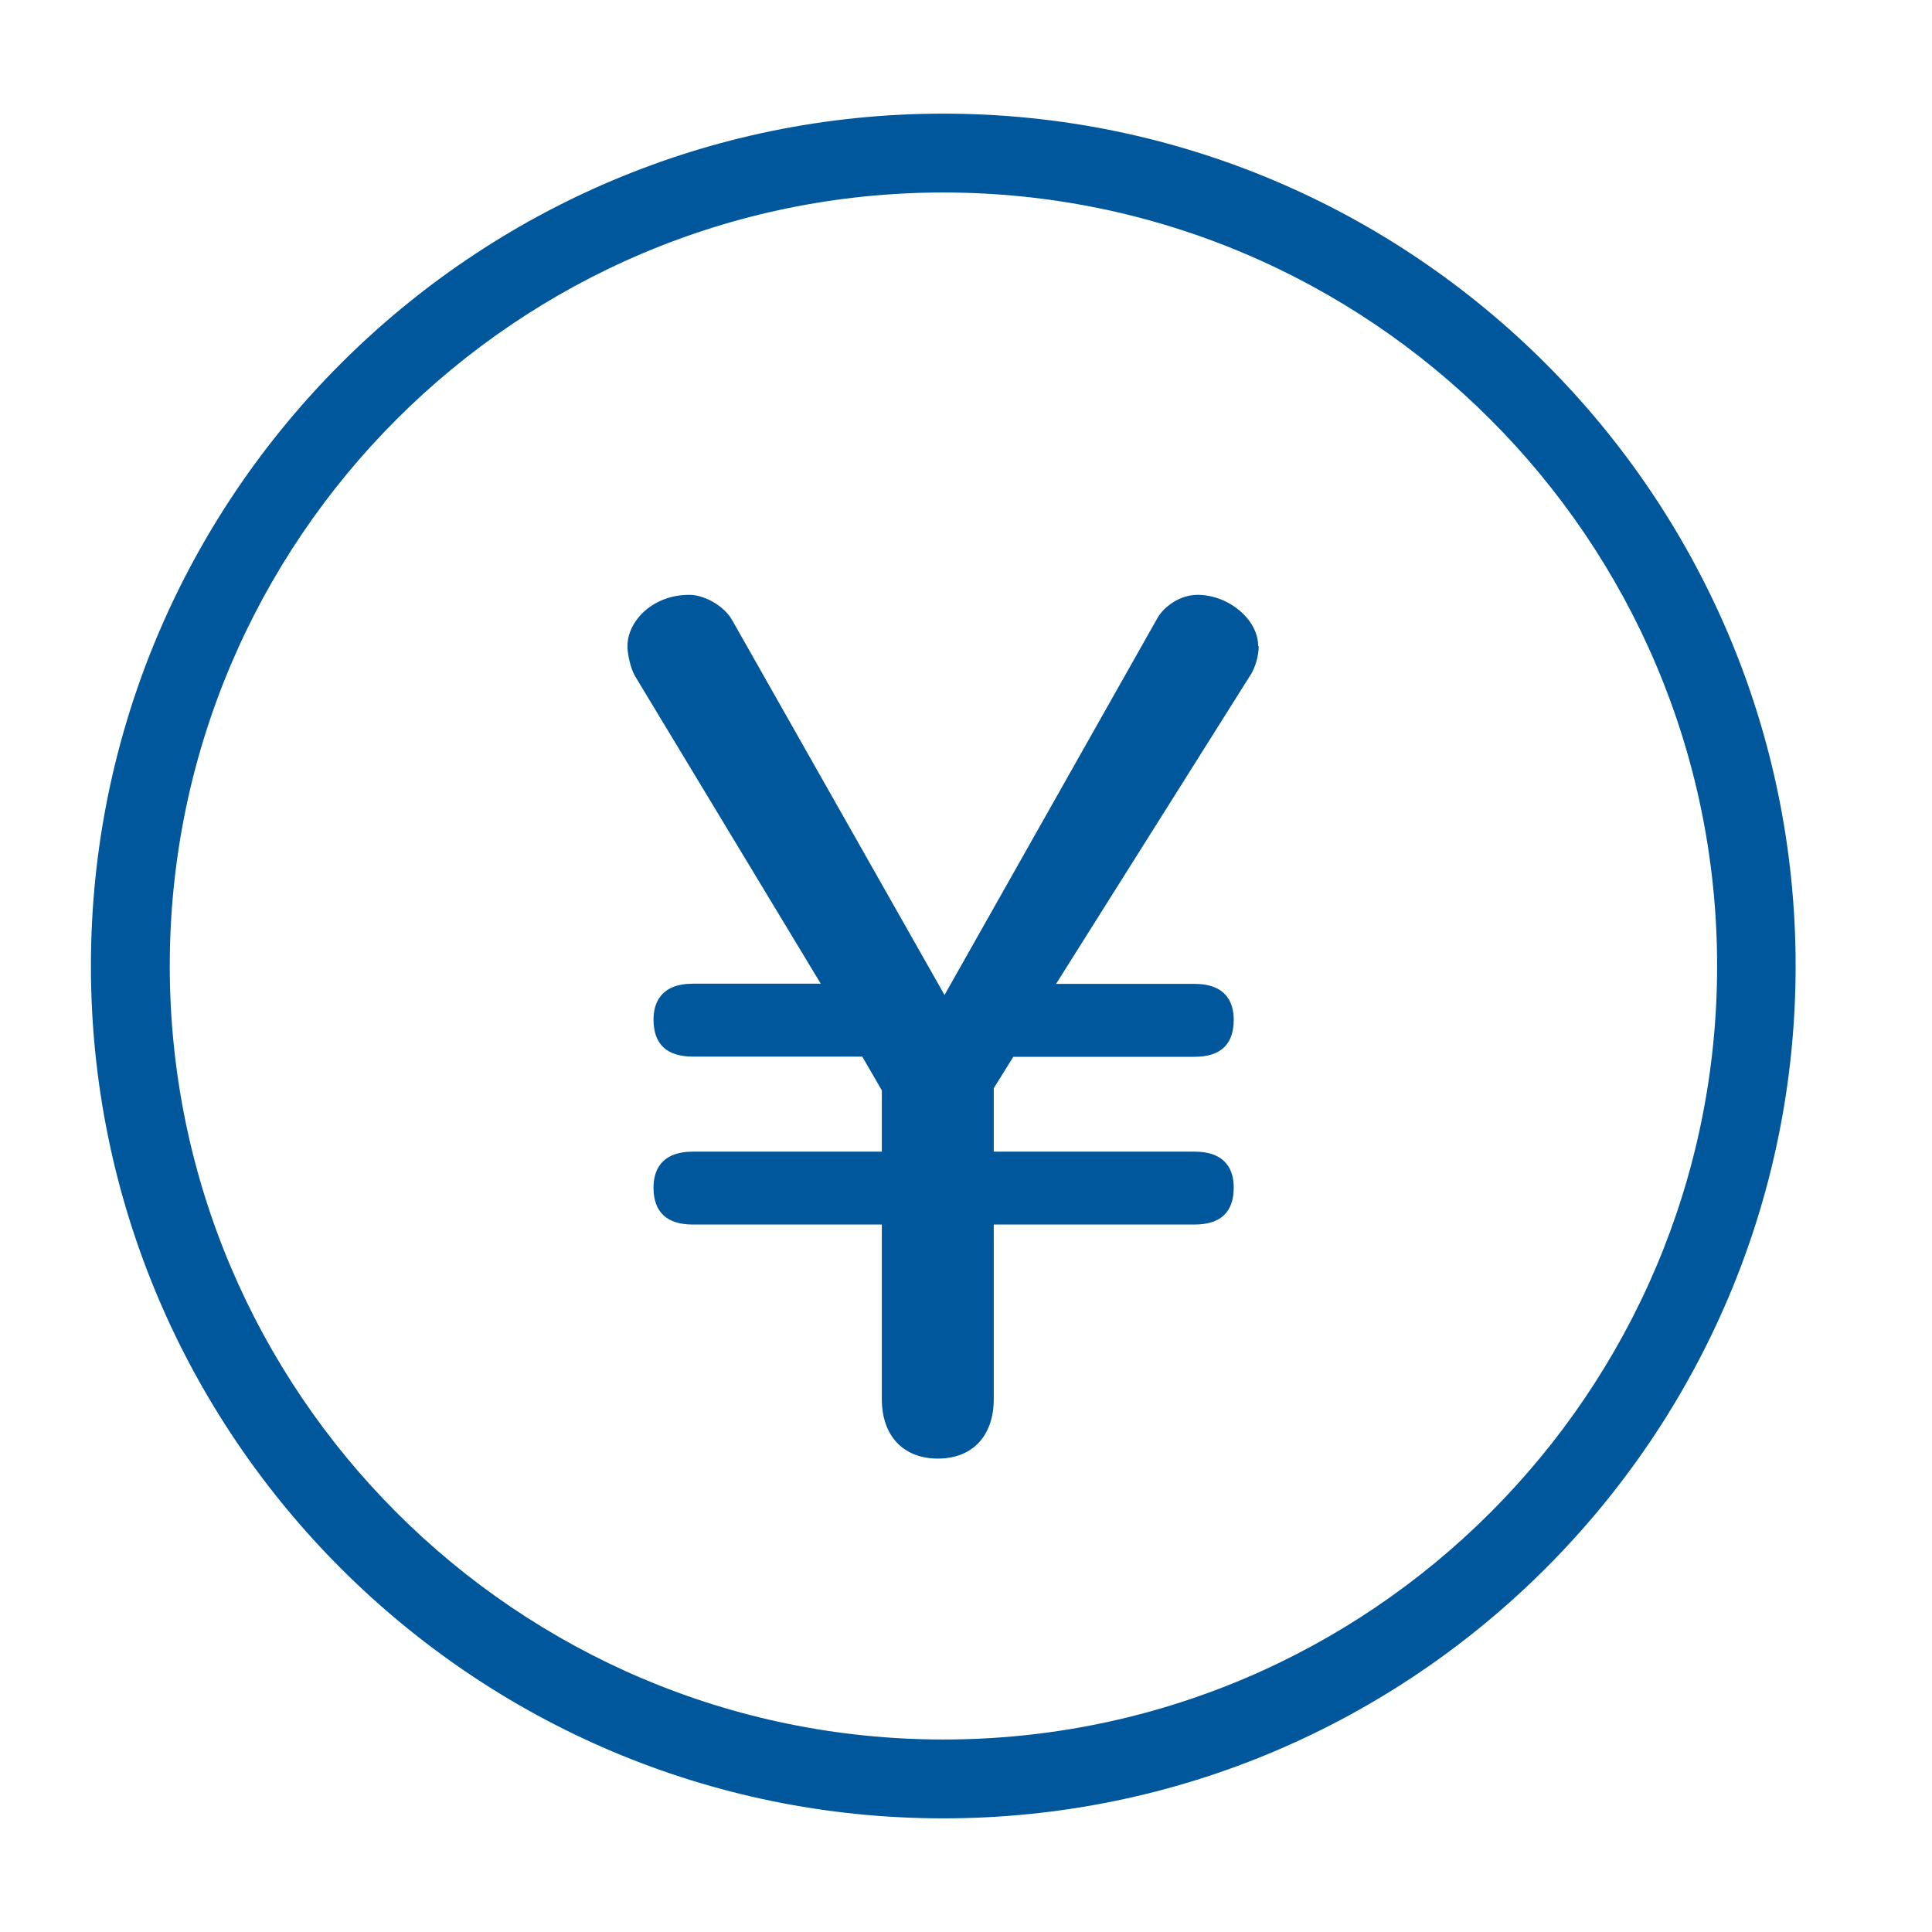<svg width="85" height="85" viewBox="0 0 85 85" fill="none" xmlns="http://www.w3.org/2000/svg">
<path d="M41.5 80C20.826 80 4 63.176 4 42.496C4 21.816 20.826 5 41.5 5C62.174 5 79 21.824 79 42.496C79 63.168 62.174 80 41.5 80ZM41.5 8.469C22.738 8.469 7.469 23.736 7.469 42.496C7.469 61.256 22.738 76.531 41.508 76.531C60.278 76.531 75.546 61.264 75.546 42.496C75.546 23.728 60.27 8.469 41.5 8.469Z" fill="#00579C"/>
<path d="M55.354 28.422C55.354 27.26 54.058 26.17 52.683 26.17C51.908 26.17 51.197 26.699 50.92 27.197L41.555 43.776L32.19 27.245C31.835 26.652 30.997 26.17 30.325 26.17C28.697 26.17 27.606 27.34 27.606 28.422C27.606 28.841 27.765 29.457 27.946 29.758L36.11 43.278H30.491C29.061 43.278 28.752 44.14 28.752 44.859C28.752 45.941 29.337 46.487 30.491 46.487H37.936L38.797 47.972V50.667H30.491C29.061 50.667 28.752 51.528 28.752 52.247C28.752 53.33 29.337 53.875 30.491 53.875H38.797V61.556C38.797 63.168 39.738 64.172 41.263 64.172C42.788 64.172 43.721 63.168 43.721 61.556V53.875H52.548C53.702 53.875 54.279 53.33 54.279 52.247C54.279 51.528 53.979 50.667 52.548 50.667H43.721V47.877L44.582 46.495H52.548C53.702 46.495 54.279 45.949 54.279 44.867C54.279 44.148 53.979 43.286 52.548 43.286H46.463L55.038 29.663C55.204 29.394 55.378 28.888 55.378 28.43L55.354 28.422Z" fill="#00579C"/>
</svg>
